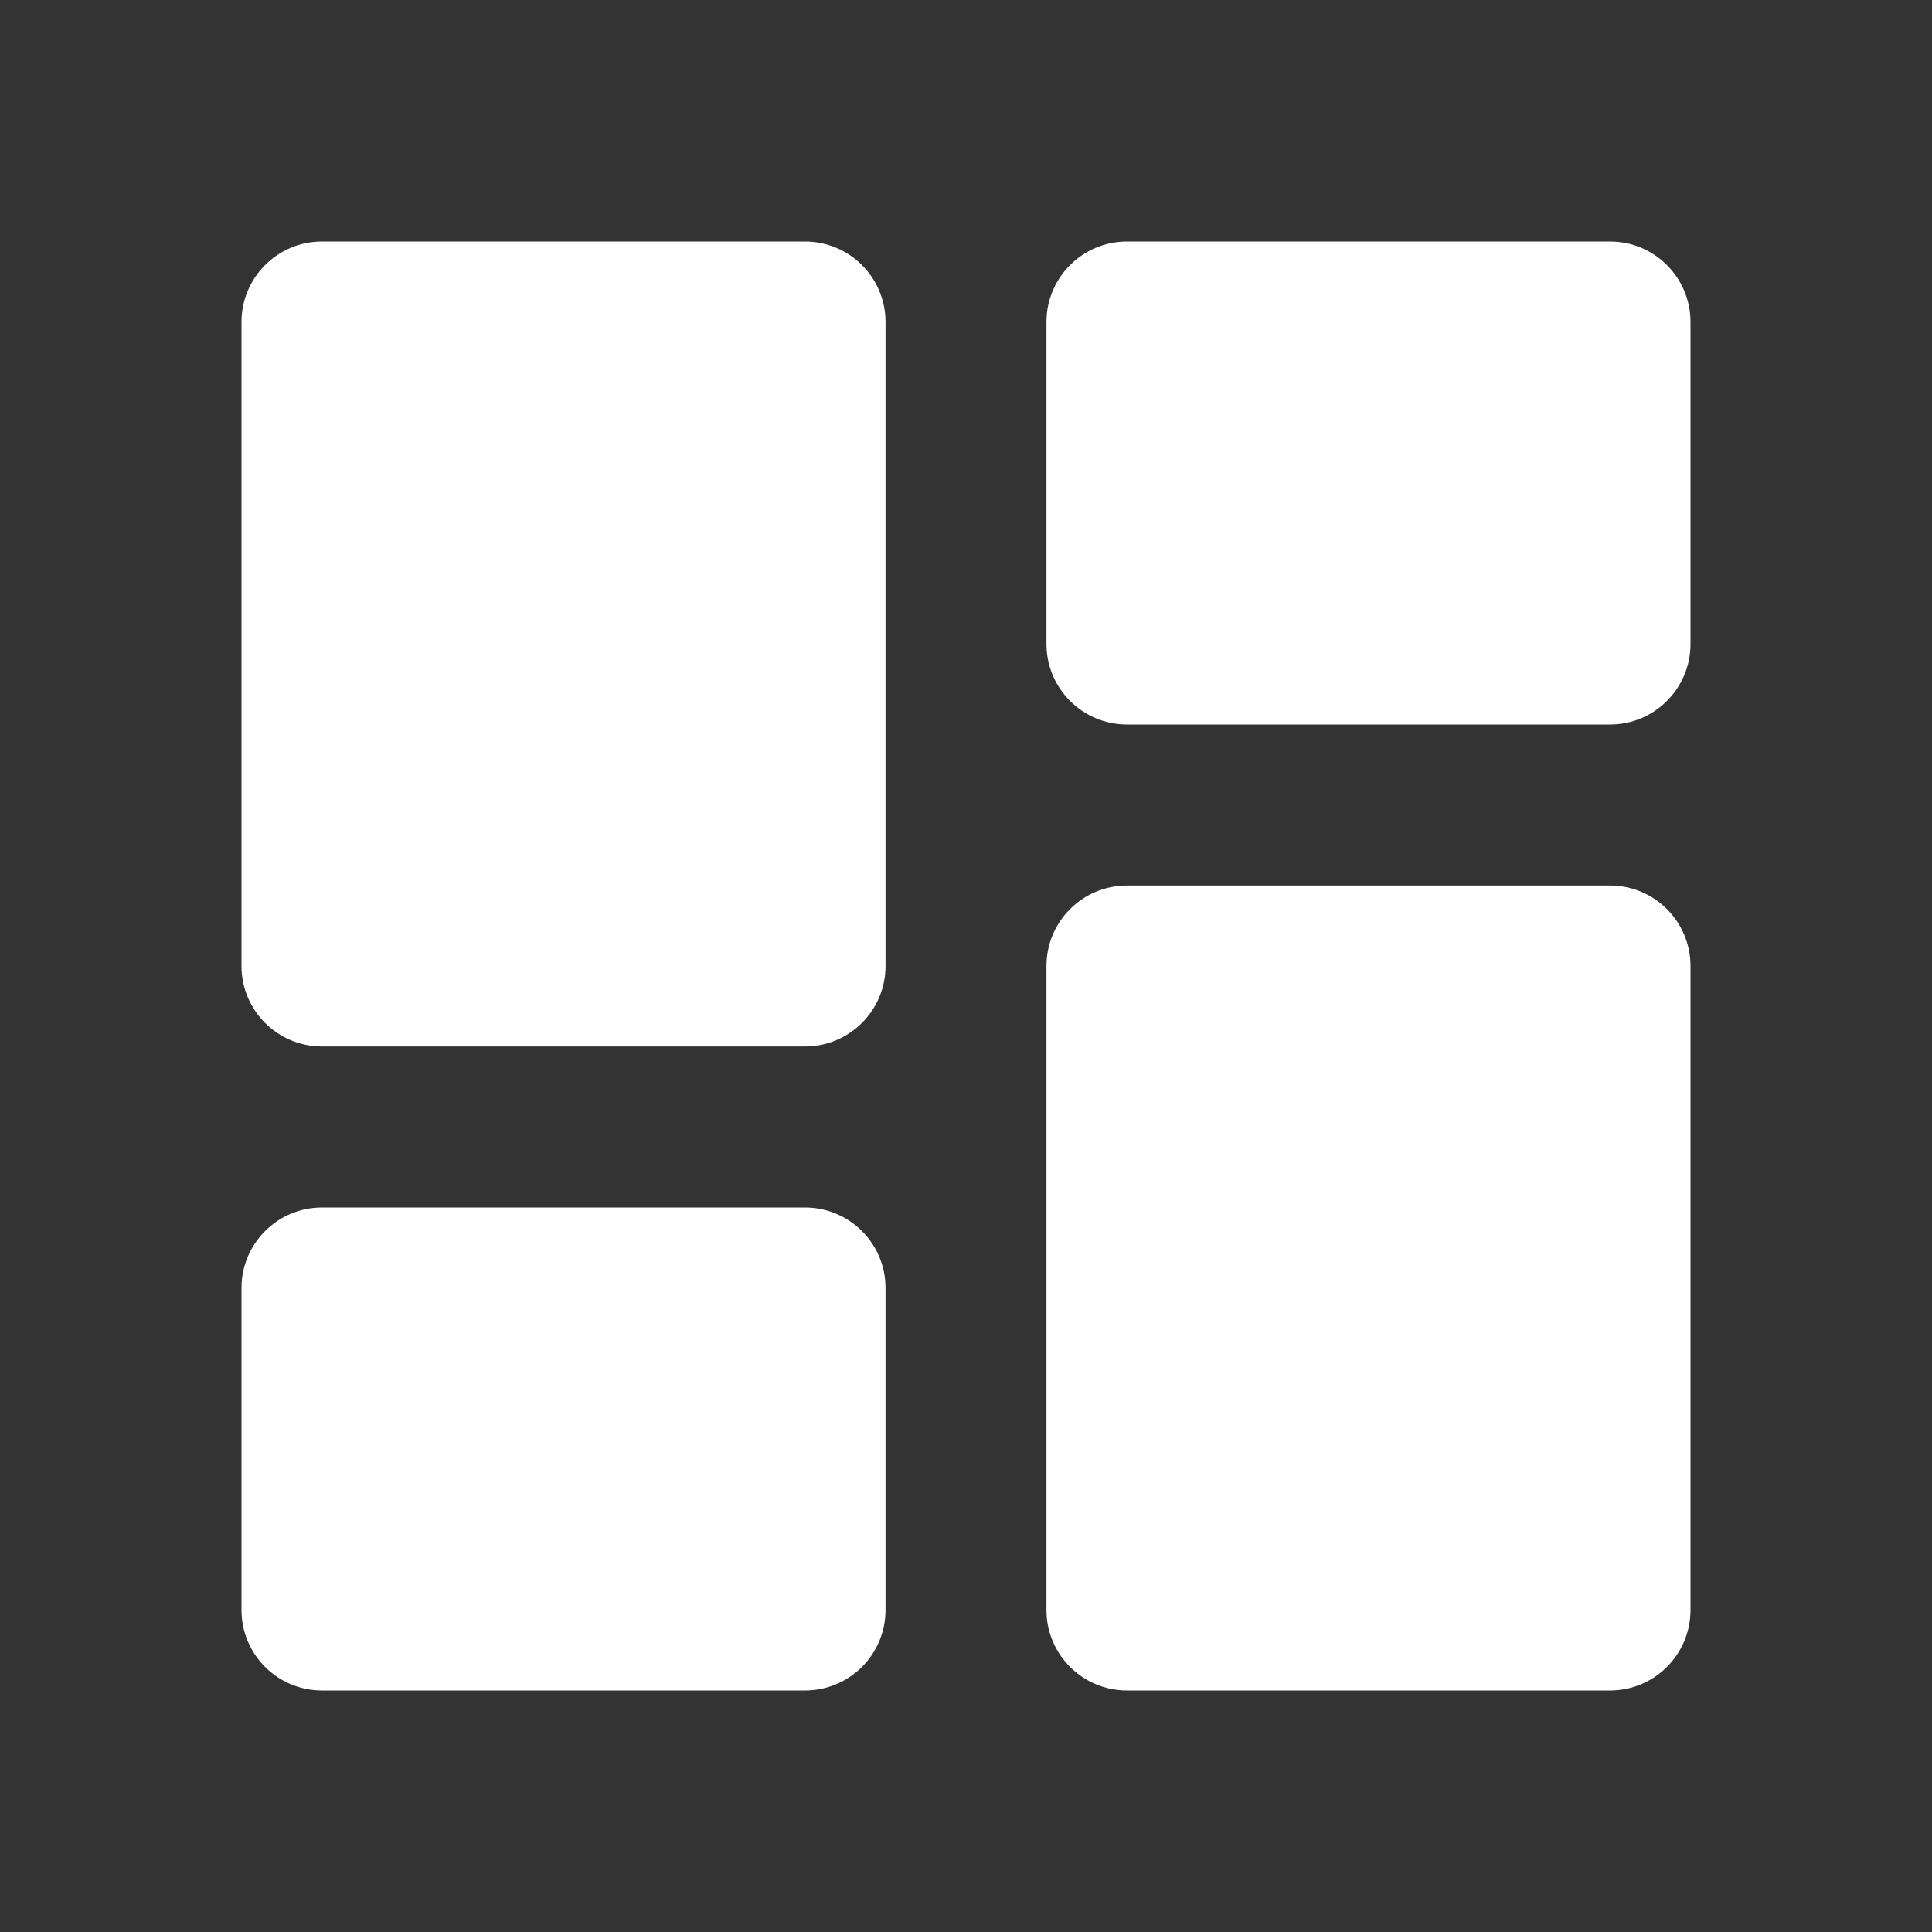 <svg width="20" height="20" viewBox="0 0 20 20" fill="none" xmlns="http://www.w3.org/2000/svg">
<rect x="0" y="0" width="20" height="20" fill="#333333" stroke="none"/>
<path d="M2.5 10C2.5 10.46 2.873 10.833 3.333 10.833H8.333C8.794 10.833 9.167 10.46 9.167 10V3.333C9.167 2.873 8.794 2.5 8.333 2.5H3.333C2.873 2.5 2.5 2.873 2.5 3.333V10ZM2.5 16.667C2.5 17.127 2.873 17.5 3.333 17.5H8.333C8.794 17.5 9.167 17.127 9.167 16.667V13.333C9.167 12.873 8.794 12.5 8.333 12.5H3.333C2.873 12.5 2.5 12.873 2.5 13.333V16.667ZM10.833 16.667C10.833 17.127 11.206 17.5 11.667 17.5H16.667C17.127 17.5 17.5 17.127 17.5 16.667V10C17.5 9.54 17.127 9.167 16.667 9.167H11.667C11.206 9.167 10.833 9.54 10.833 10V16.667ZM11.667 2.5C11.206 2.5 10.833 2.873 10.833 3.333V6.667C10.833 7.127 11.206 7.5 11.667 7.5H16.667C17.127 7.5 17.5 7.127 17.5 6.667V3.333C17.5 2.873 17.127 2.5 16.667 2.5H11.667Z" fill="white"/>
</svg>
